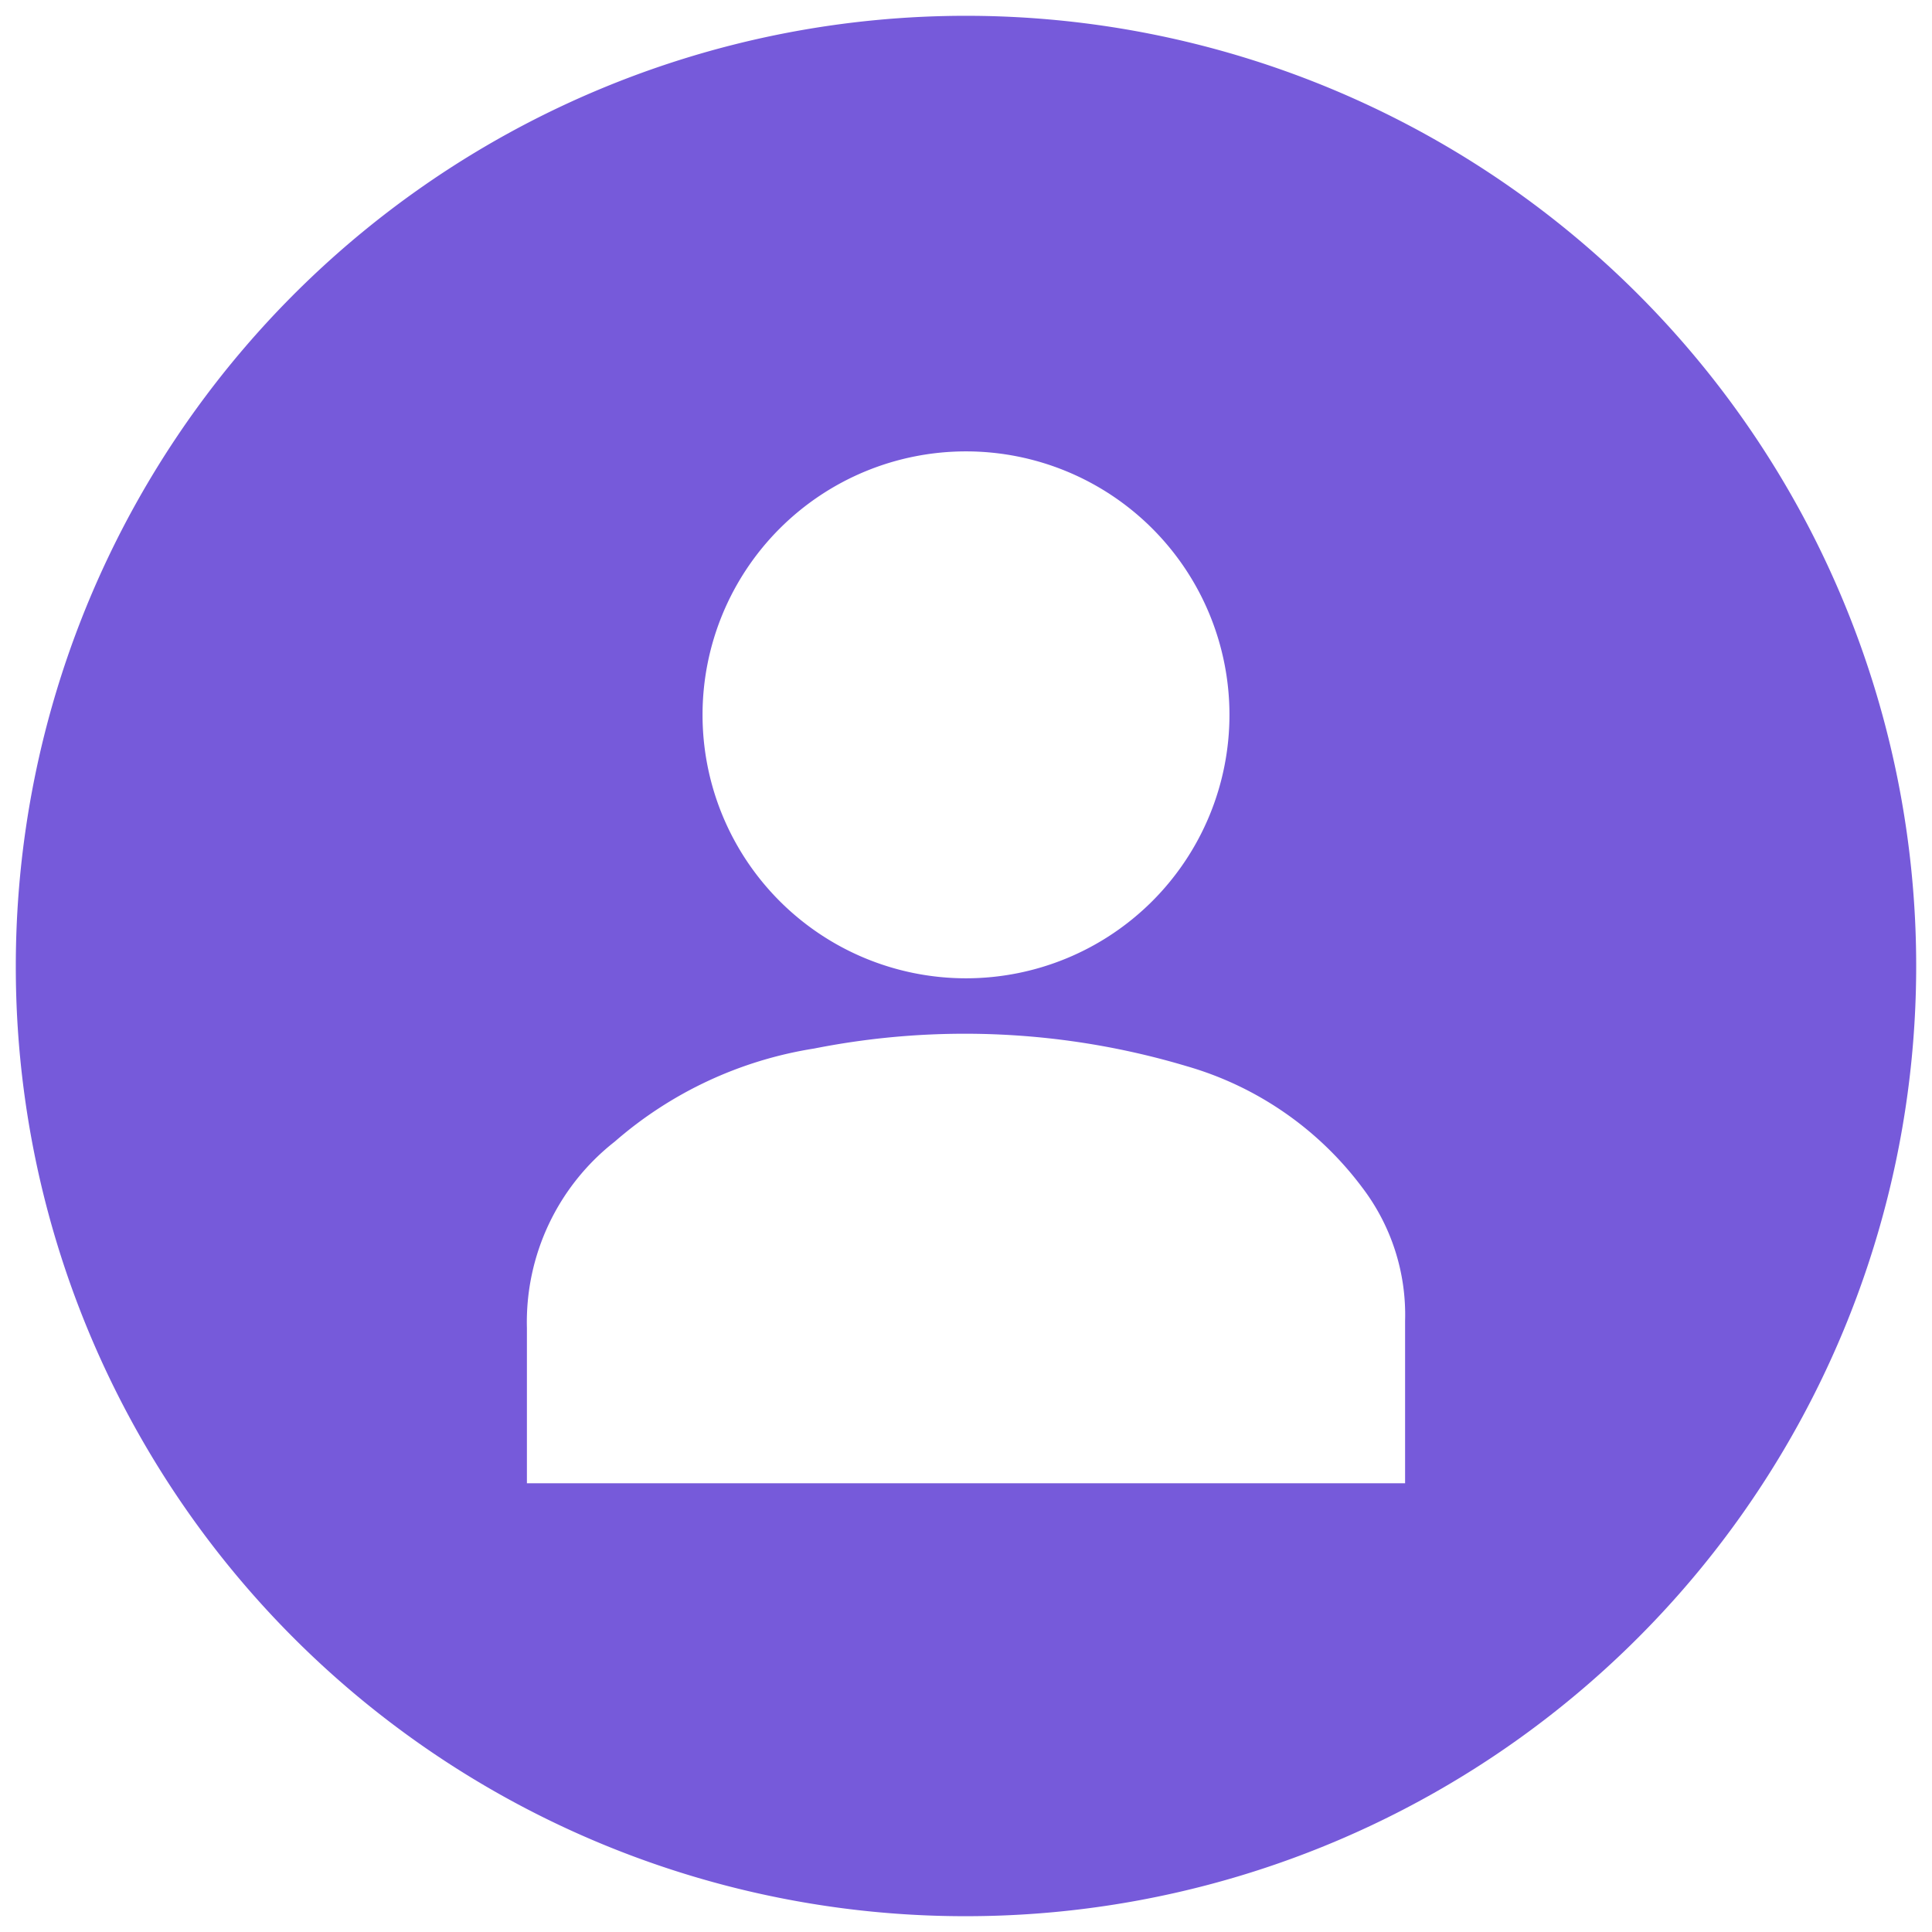 <svg xmlns="http://www.w3.org/2000/svg" width="22" height="22" viewBox="0 0 22 22"><defs><style>.cls-1{fill:#765ada;}</style></defs><title>bcoinsignup</title><g id="Materials-2" data-name="Materials"><path class="cls-1" d="M.18,11A10.82,10.82,0,1,1,11,21.82,10.81,10.81,0,0,1,.18,11ZM16,16.89c0-.63,0-1.24,0-1.85a2.39,2.39,0,0,0-.49-1.52,3.81,3.81,0,0,0-2-1.38,8.82,8.82,0,0,0-4.24-.2A4.53,4.53,0,0,0,7,13a2.61,2.61,0,0,0-1,2.12c0,.52,0,1,0,1.57,0,.06,0,.13,0,.2Zm-5-5.75a3,3,0,1,0-3-3A3,3,0,0,0,11,11.14Z"/></g></svg>